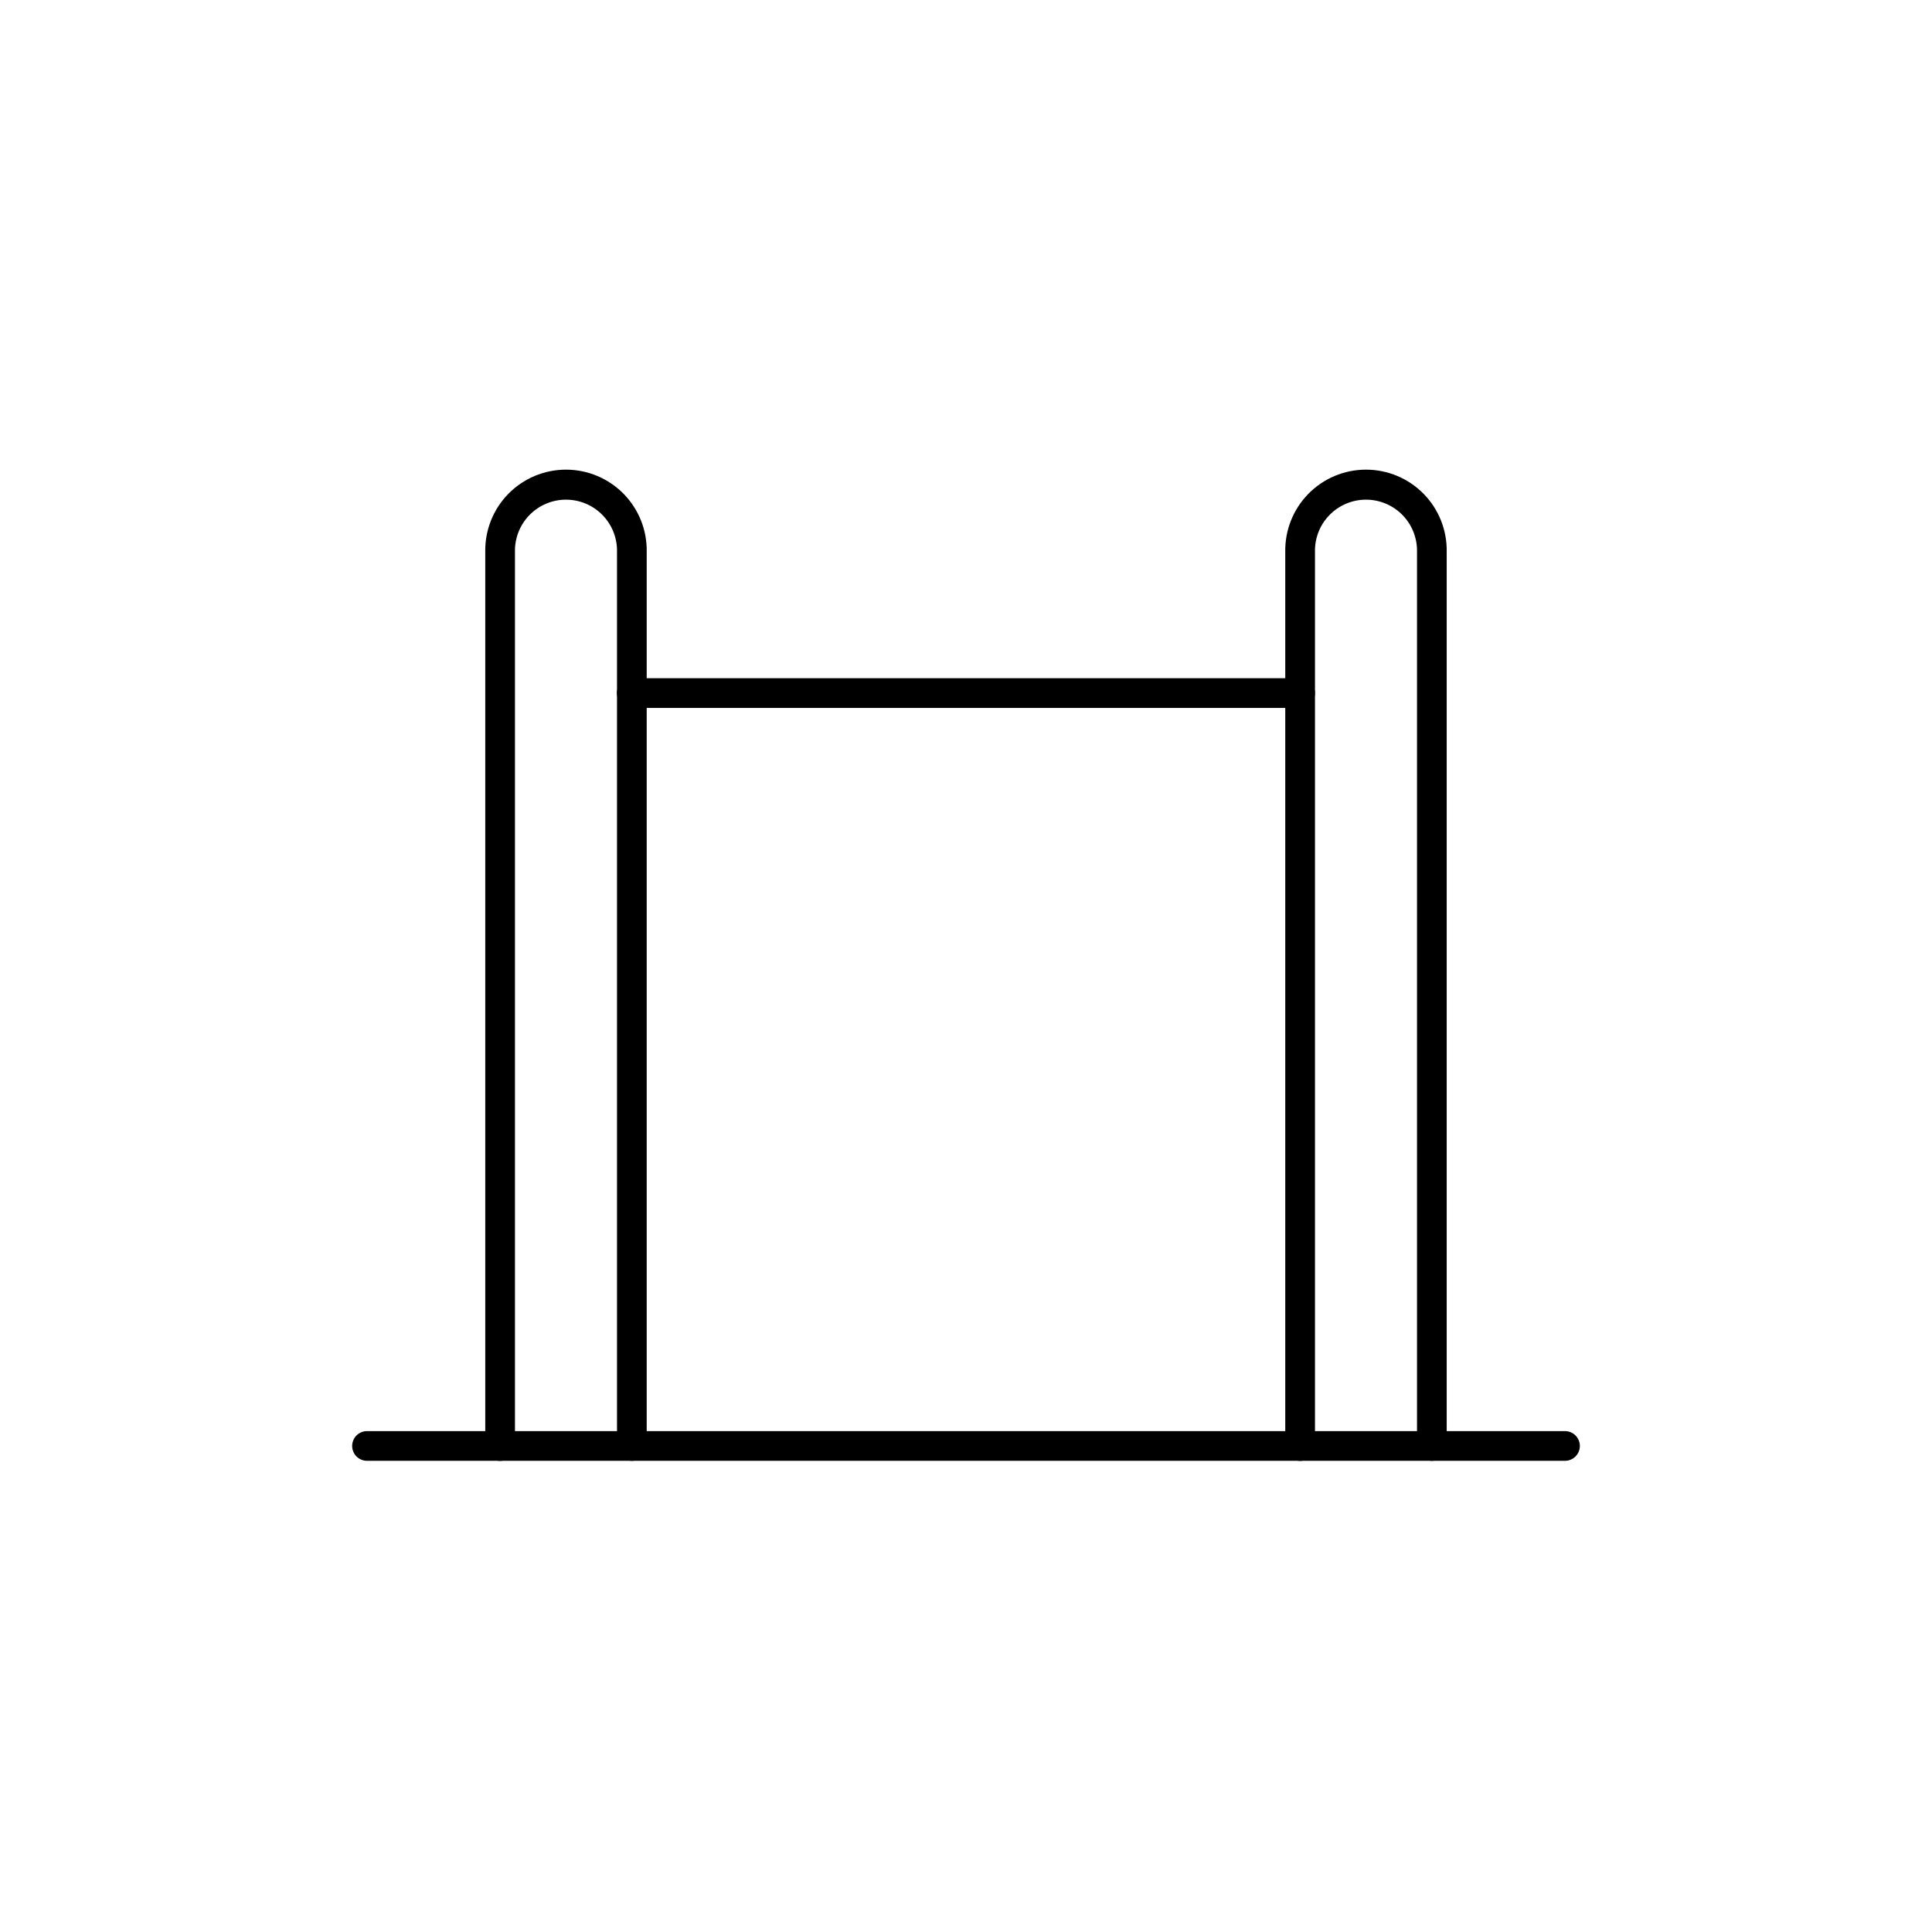 <?xml version="1.0" encoding="UTF-8"?>
<!-- Uploaded to: ICON Repo, www.svgrepo.com, Generator: ICON Repo Mixer Tools -->
<svg fill="#000000" width="800px" height="800px" version="1.1" viewBox="144 144 512 512" xmlns="http://www.w3.org/2000/svg">
 <g>
  <path d="m311.45 531.13c-2.172 0-3.934-1.762-3.934-3.934v-236.93c0.086-3.641-1.301-7.164-3.844-9.773-2.547-2.606-6.035-4.078-9.68-4.078-3.641 0-7.133 1.473-9.676 4.078-2.547 2.609-3.93 6.133-3.844 9.773v236.95c0 2.172-1.762 3.934-3.934 3.934-2.176 0-3.938-1.762-3.938-3.934v-236.95c-0.109-5.742 2.094-11.293 6.117-15.395 4.023-4.102 9.531-6.41 15.273-6.41 5.746 0 11.25 2.309 15.277 6.41 4.023 4.102 6.227 9.652 6.117 15.395v236.95c-0.008 2.168-1.77 3.918-3.938 3.918z"/>
  <path d="m523.46 531.13c-2.176 0-3.938-1.762-3.938-3.934v-236.93c0.086-3.641-1.297-7.164-3.844-9.773-2.543-2.606-6.031-4.078-9.676-4.078s-7.133 1.473-9.68 4.078c-2.543 2.609-3.93 6.133-3.84 9.773v236.95c0 2.172-1.762 3.934-3.938 3.934-2.172 0-3.938-1.762-3.938-3.934v-236.95c-0.109-5.742 2.098-11.293 6.121-15.395 4.023-4.102 9.527-6.41 15.273-6.41s11.25 2.309 15.273 6.41c4.023 4.102 6.227 9.652 6.117 15.395v236.95c-0.008 2.168-1.766 3.918-3.934 3.918z"/>
  <path d="m558.74 531.13h-317.48c-2.172 0-3.934-1.762-3.934-3.934 0-2.176 1.762-3.938 3.934-3.938h317.48c2.172 0 3.938 1.762 3.938 3.938 0 2.172-1.766 3.934-3.938 3.934z"/>
  <path d="m488.54 331.61h-177.12c-2.172 0-3.934-1.762-3.934-3.934 0-2.176 1.762-3.938 3.934-3.938h177.12c2.176 0 3.938 1.762 3.938 3.938 0 2.172-1.762 3.934-3.938 3.934z"/>
 </g>
</svg>